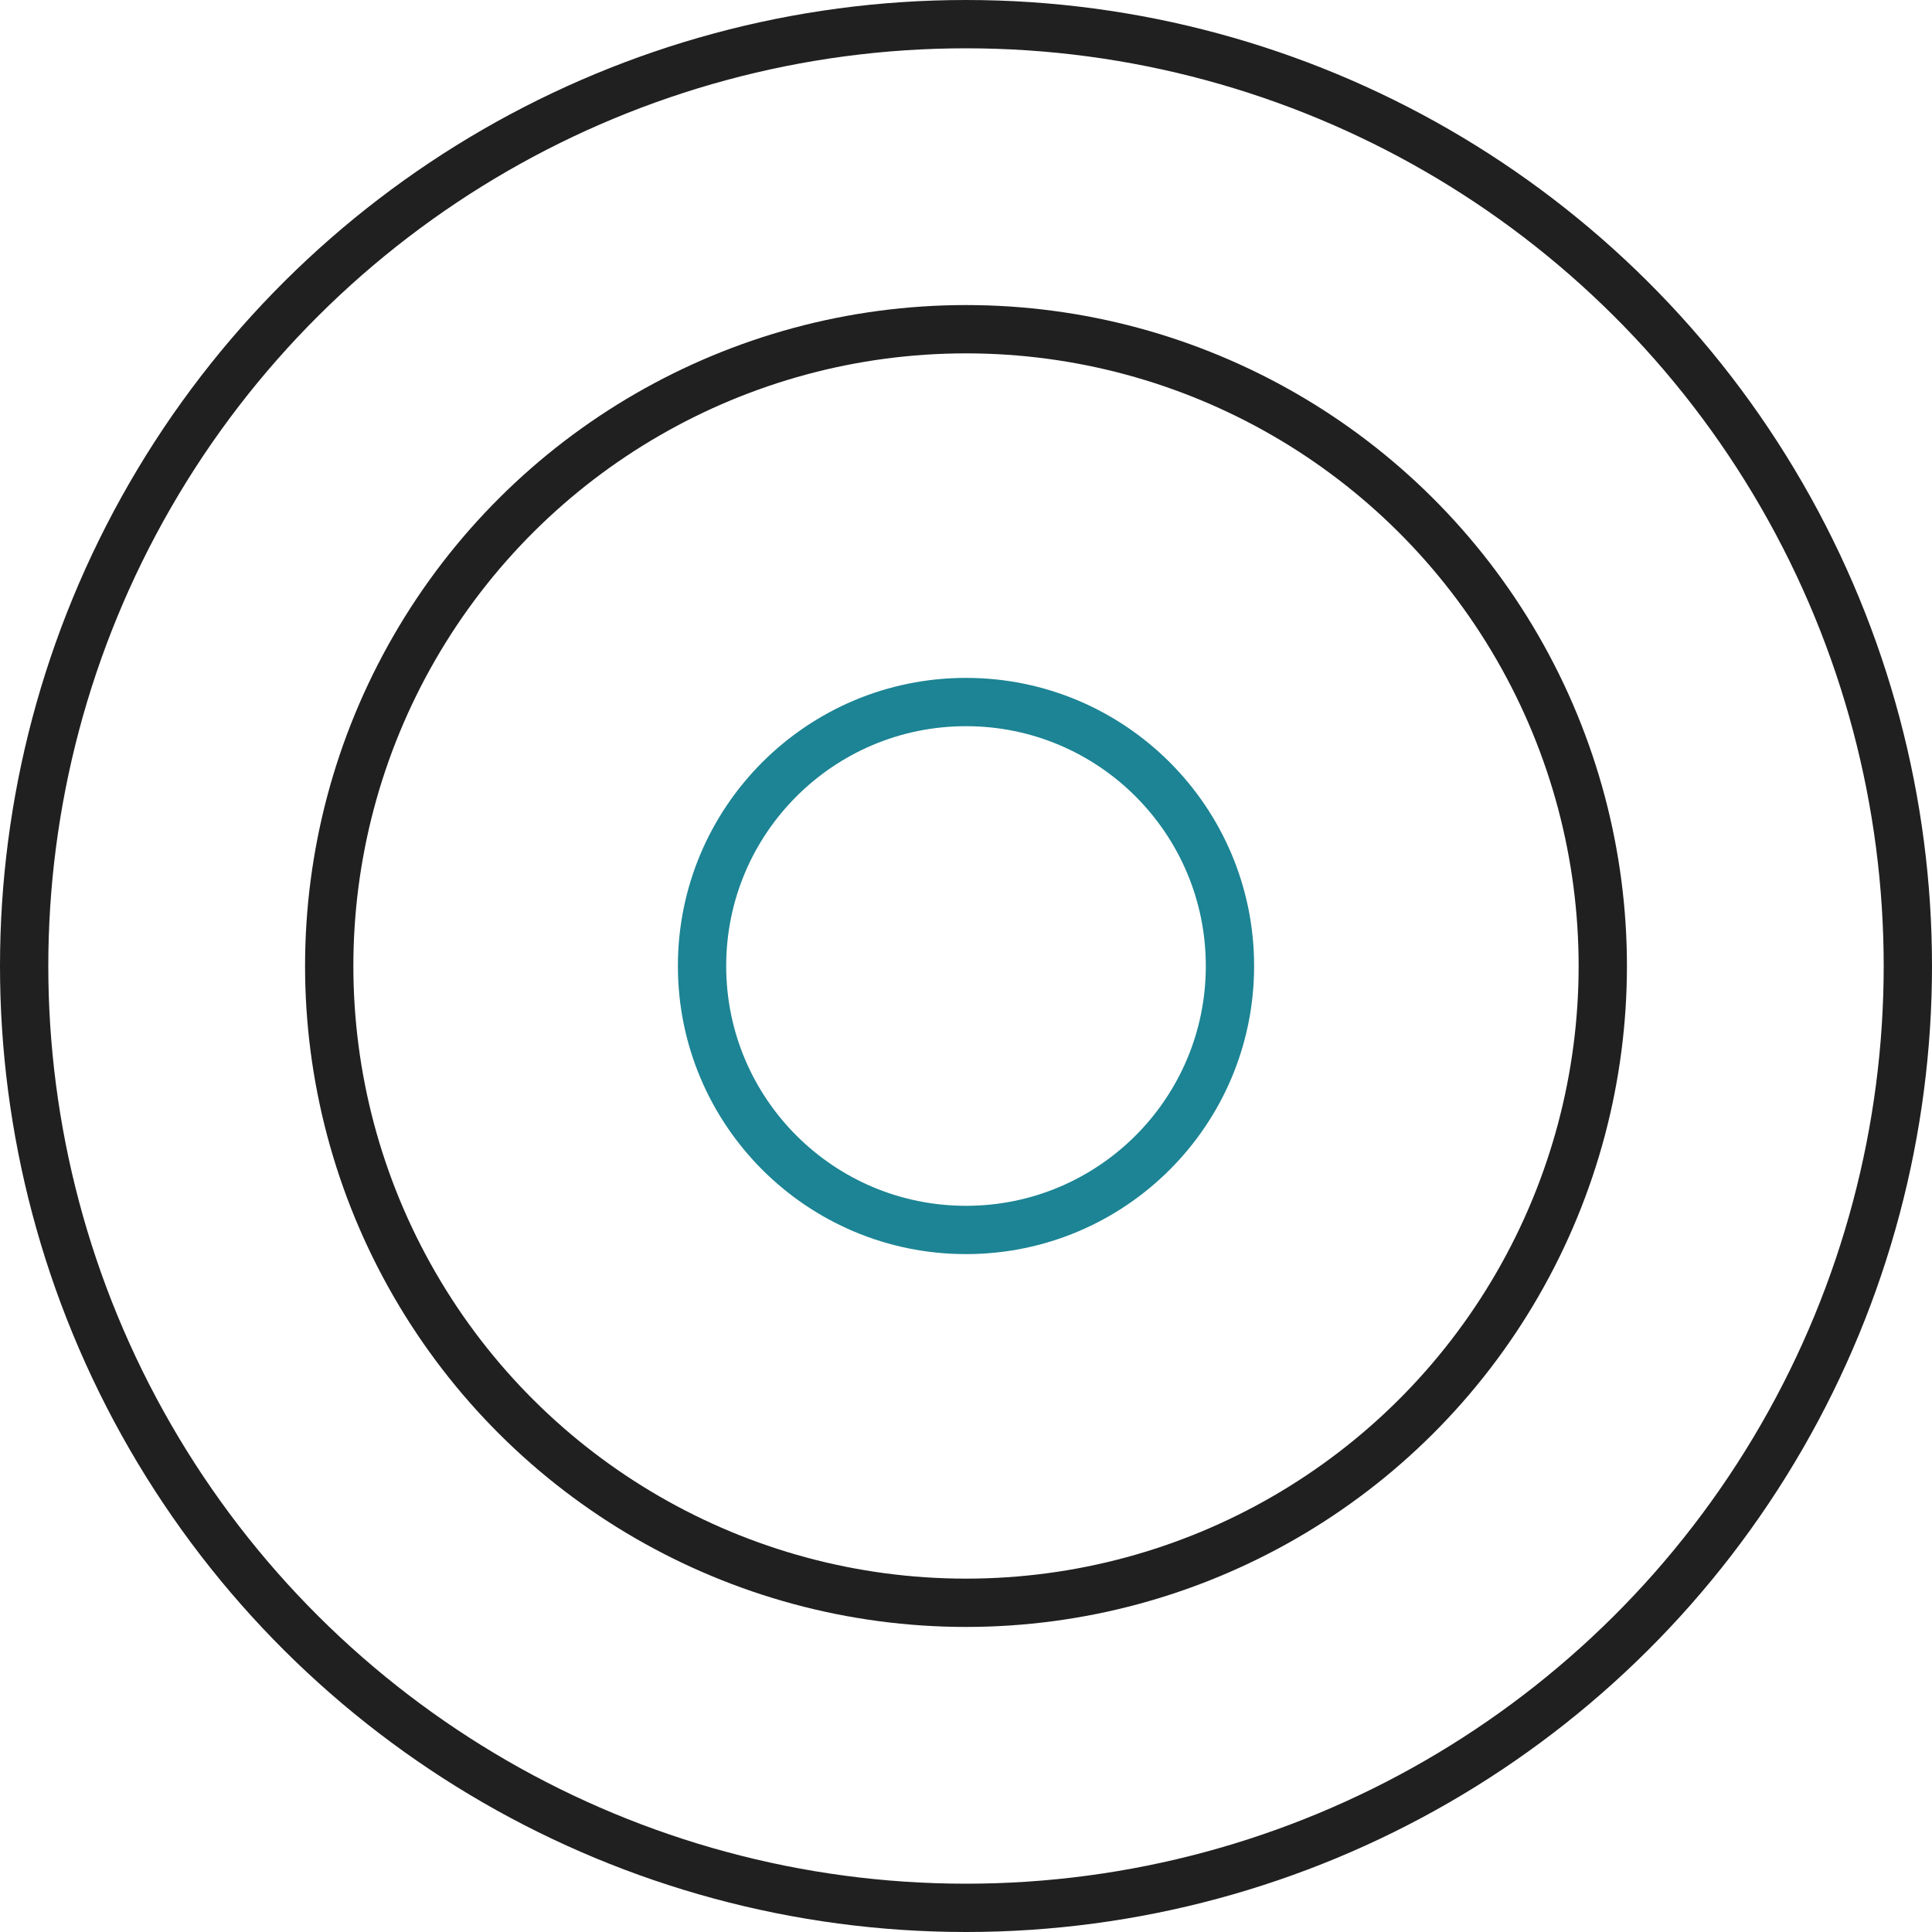 <?xml version="1.0" encoding="UTF-8"?> <svg xmlns="http://www.w3.org/2000/svg" width="40" height="40" viewBox="0 0 40 40"><g transform="translate(-1440 -1314)"><g transform="translate(1446.316 1347.684) rotate(-90)" fill="none" stroke="#202020" stroke-width="1"><circle cx="13.684" cy="13.684" r="13.684" stroke="none"></circle><circle cx="13.684" cy="13.684" r="13.184" fill="none"></circle></g><g transform="translate(1454.035 1339.965) rotate(-90)" fill="none" stroke="#1c8494" stroke-width="1"><circle cx="5.965" cy="5.965" r="5.965" stroke="none"></circle><circle cx="5.965" cy="5.965" r="5.465" fill="none"></circle></g><g transform="translate(1440 1354) rotate(-90)" fill="none" stroke="#202020" stroke-width="1"><circle cx="20" cy="20" r="20" stroke="none"></circle><circle cx="20" cy="20" r="19.5" fill="none"></circle></g></g></svg> 